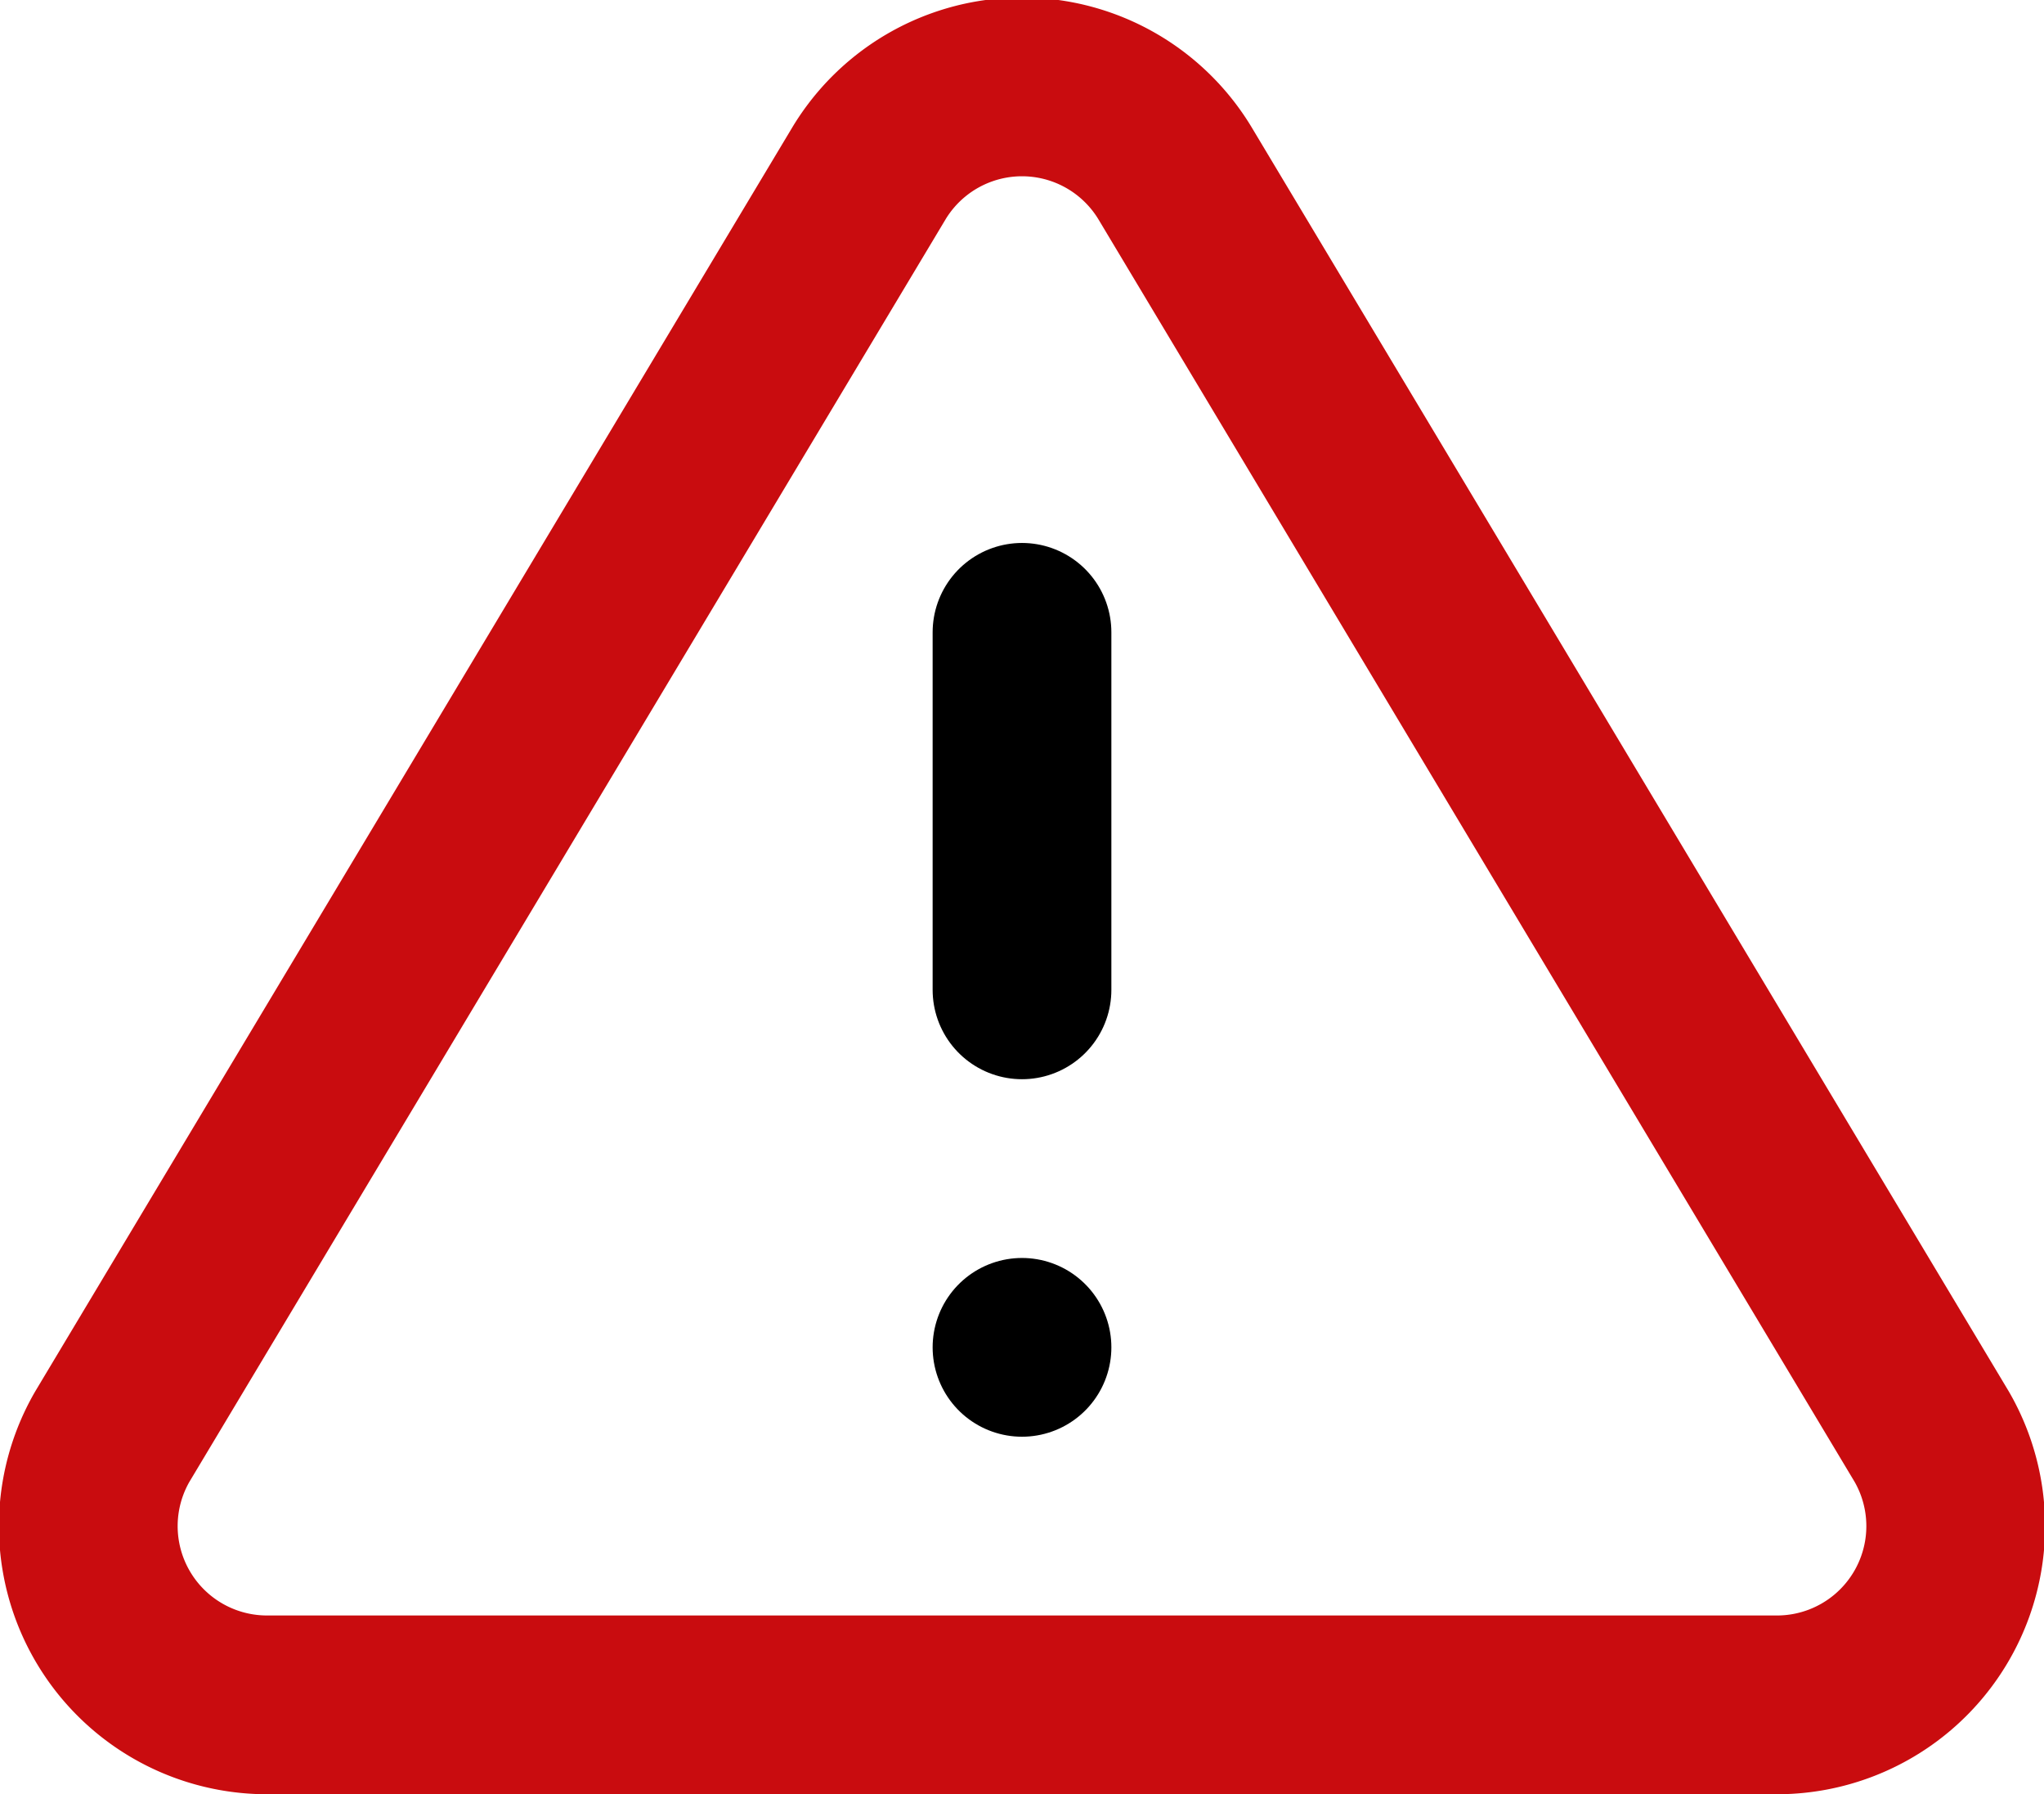 <svg xmlns="http://www.w3.org/2000/svg" stroke-linejoin="round" fill="none" stroke-linecap="round" height="20.074" width="22.872" stroke="#000000" stroke-width="2"><path d="M9.726 1.935l-8.47 14.14a2 2 0 0 0 1.71 3h16.94a2 2 0 0 0 1.71-3l-8.47-14.14a2 2 0 0 0-3.42 0z" stroke="#c90c0f"/><path d="M11.436 7.075v4m0 4h0"/></svg>
